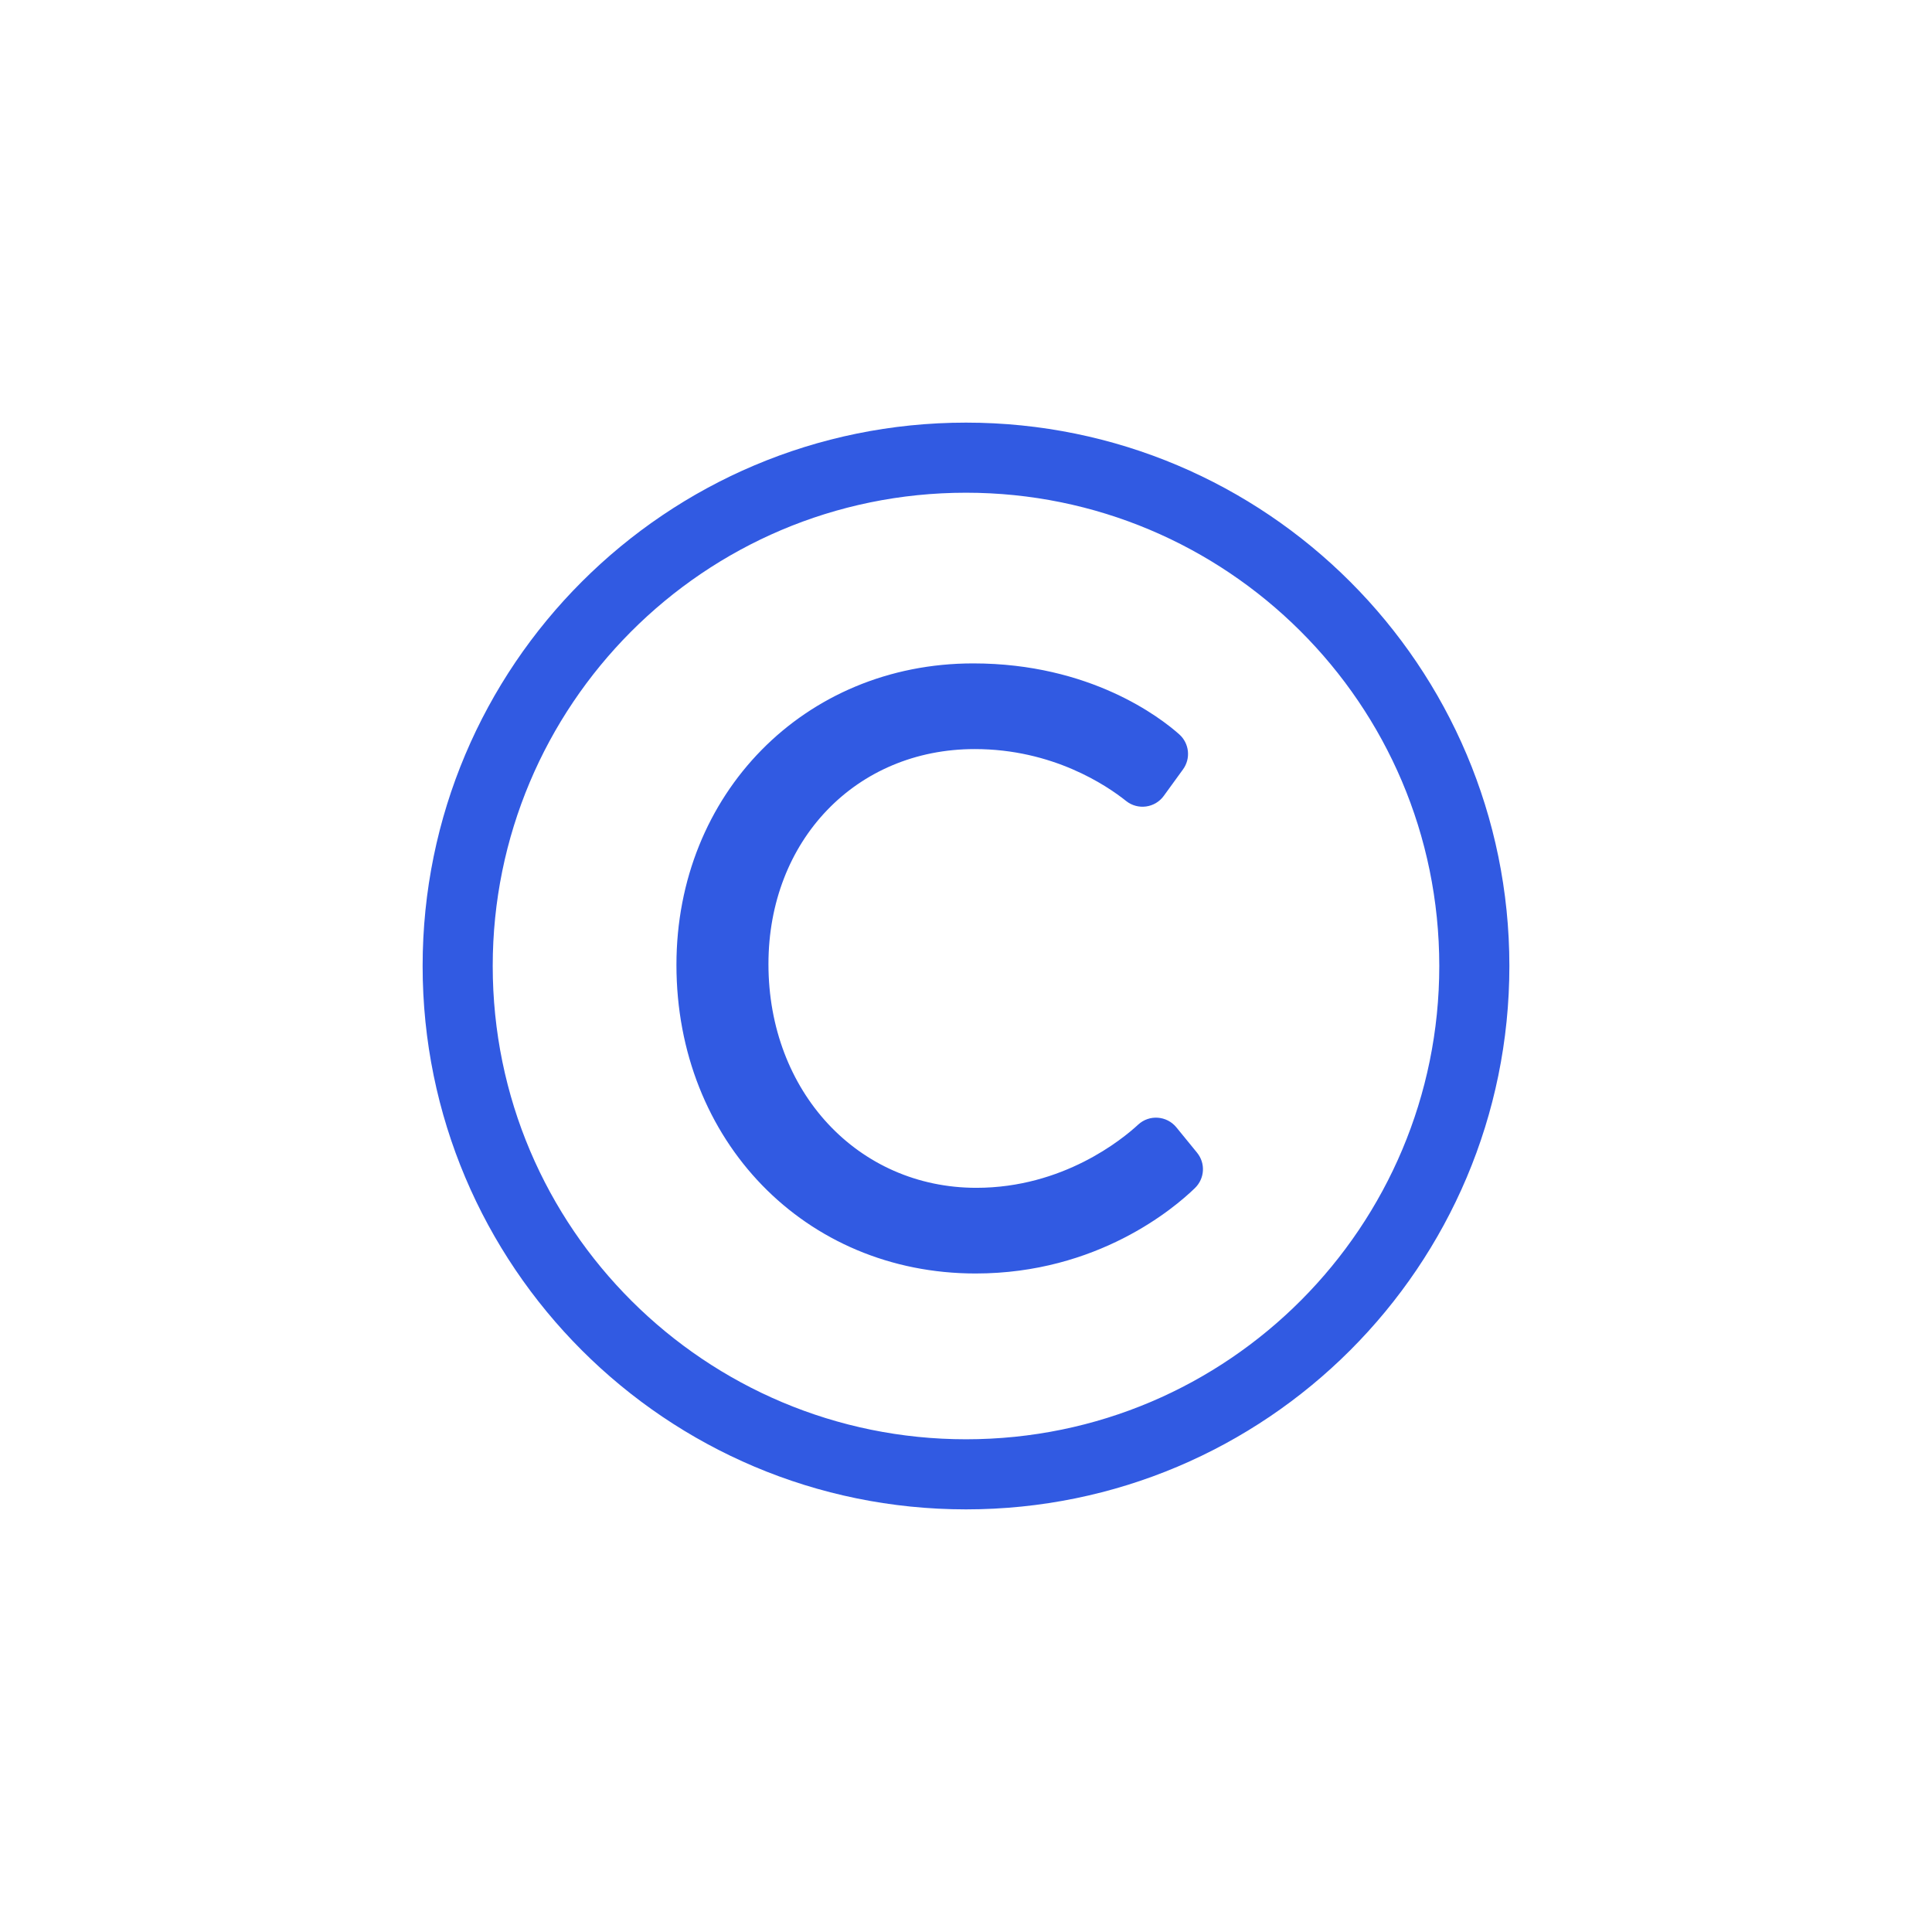 <?xml version="1.0" encoding="UTF-8"?>
<svg width="32px" height="32px" viewBox="0 0 32 32" version="1.1" xmlns="http://www.w3.org/2000/svg" xmlns:xlink="http://www.w3.org/1999/xlink">
    <title>tag-copyright</title>
    <g id="Page-1" stroke="none" stroke-width="1" fill="none" fill-rule="evenodd">
        <g id="tag-copyright">
            <path d="M16,7 C11.029,7 7,11.029 7,16 C7,20.971 11.029,25 16,25 C20.971,25 25,20.971 25,16 C25,11.029 20.971,7 16,7 Z M23.839,16 C23.839,20.306 20.353,23.839 16,23.839 C11.694,23.839 8.161,20.353 8.161,16 C8.161,11.694 11.647,8.161 16,8.161 C20.306,8.161 23.839,11.647 23.839,16 Z M19.791,19.679 C19.45,20.01 18.178,21.093 16.159,21.093 C13.334,21.093 11.204,18.895 11.204,15.981 C11.204,13.152 13.322,10.988 16.119,10.988 C18.062,10.988 19.222,11.887 19.532,12.163 C19.699,12.312 19.726,12.563 19.594,12.744 L19.276,13.182 C19.13,13.384 18.845,13.421 18.652,13.267 C18.328,13.008 17.436,12.407 16.145,12.407 C14.174,12.407 12.728,13.924 12.728,15.968 C12.728,18.081 14.209,19.674 16.172,19.674 C17.606,19.674 18.586,18.873 18.852,18.627 C19.036,18.457 19.325,18.478 19.484,18.672 L19.826,19.091 C19.97,19.267 19.955,19.52 19.791,19.679 L19.791,19.679 Z" id="Shape" fill="#315AE2" fill-rule="nonzero"></path>
        </g>
    </g>
</svg>
